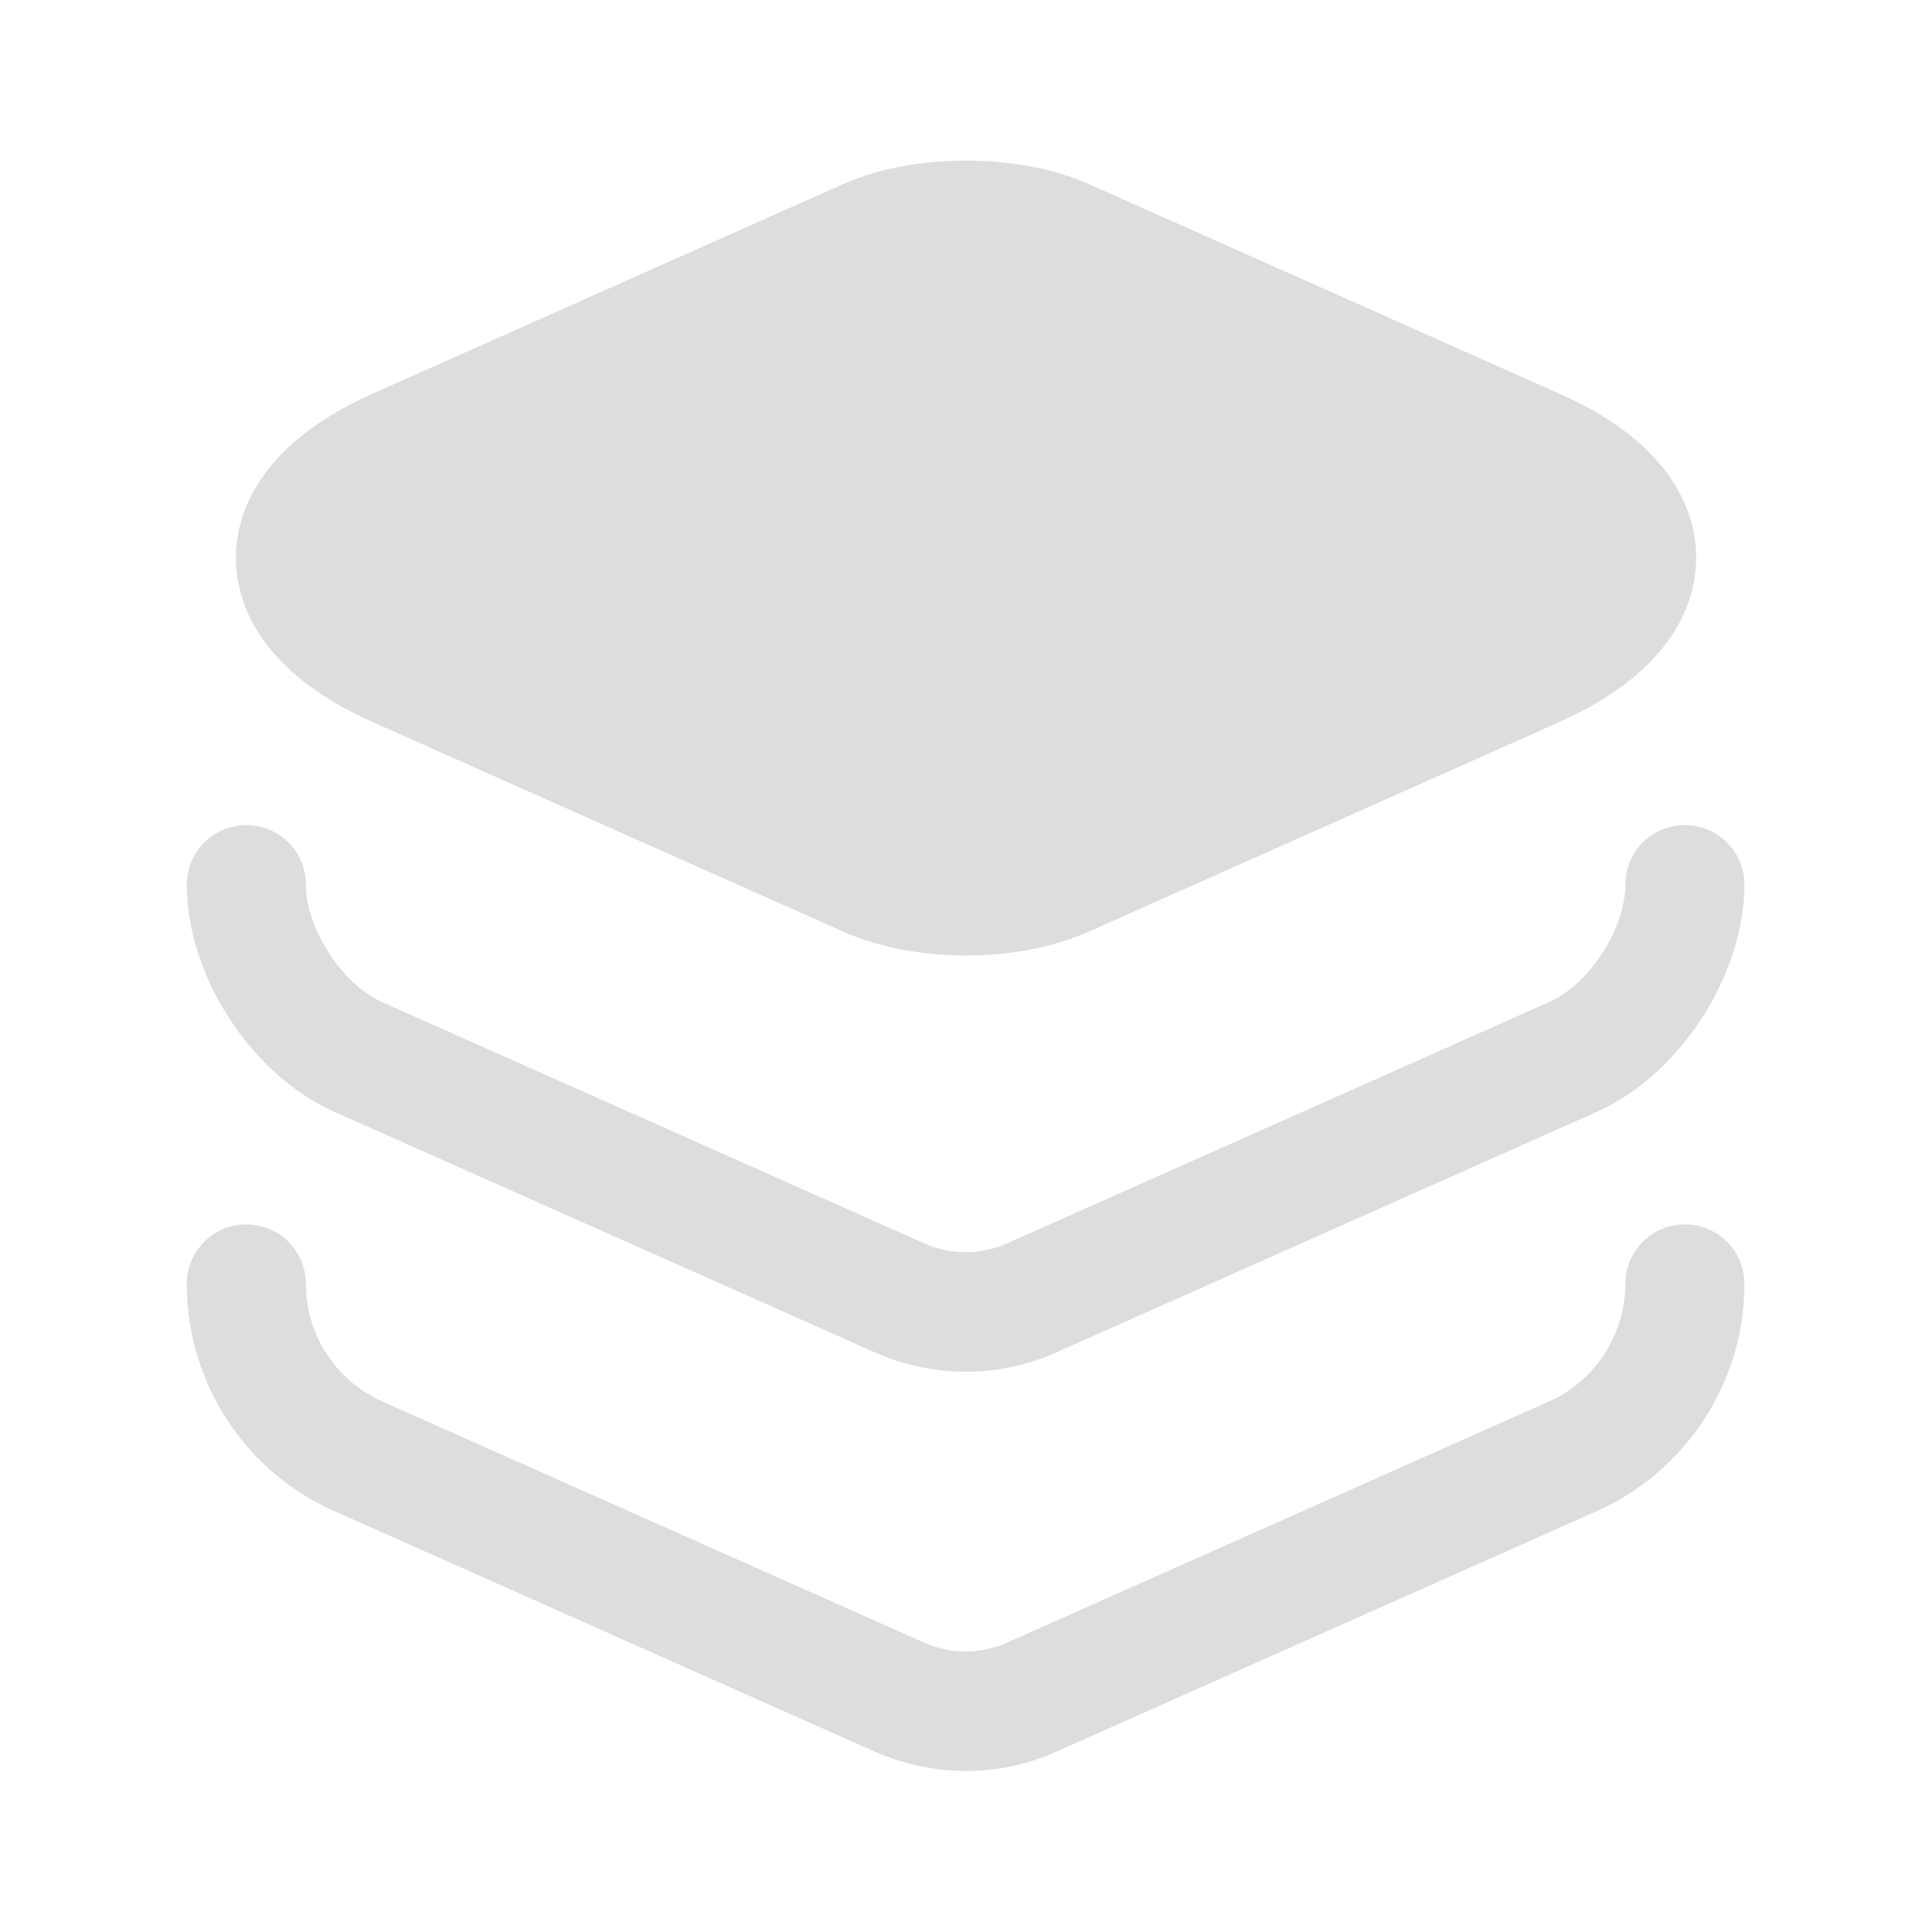 <?xml version="1.0" encoding="UTF-8"?> <svg xmlns="http://www.w3.org/2000/svg" width="46" height="46" viewBox="0 0 46 46" fill="none"><path d="M37.126 9.372L25.894 4.37C24.246 3.642 21.754 3.642 20.106 4.37L8.874 9.372C6.037 10.637 5.616 12.363 5.616 13.283C5.616 14.203 6.037 15.928 8.874 17.192L20.106 22.195C20.93 22.559 21.965 22.751 23 22.751C24.035 22.751 25.07 22.559 25.894 22.195L37.126 17.192C39.962 15.928 40.384 14.203 40.384 13.283C40.384 12.363 39.982 10.637 37.126 9.372Z" fill="#DDDDDD"></path><path d="M23 32.66C22.272 32.66 21.543 32.507 20.873 32.219L7.954 26.469C5.98 25.587 4.447 23.23 4.447 21.064C4.447 20.278 5.079 19.646 5.865 19.646C6.651 19.646 7.283 20.278 7.283 21.064C7.283 22.099 8.146 23.441 9.104 23.862L22.023 29.612C22.636 29.881 23.345 29.881 23.958 29.612L36.877 23.862C37.835 23.441 38.698 22.118 38.698 21.064C38.698 20.278 39.33 19.646 40.116 19.646C40.902 19.646 41.534 20.278 41.534 21.064C41.534 23.211 40.001 25.587 38.027 26.469L25.108 32.219C24.457 32.507 23.728 32.66 23 32.66Z" fill="#DDDDDD"></path><path d="M23 42.167C22.272 42.167 21.543 42.013 20.873 41.726L7.954 35.976C5.827 35.037 4.447 32.909 4.447 30.571C4.447 29.785 5.079 29.153 5.865 29.153C6.651 29.153 7.283 29.785 7.283 30.571C7.283 31.778 7.993 32.871 9.104 33.369L22.023 39.119C22.636 39.388 23.345 39.388 23.958 39.119L36.877 33.369C37.969 32.89 38.698 31.778 38.698 30.571C38.698 29.785 39.33 29.153 40.116 29.153C40.902 29.153 41.534 29.785 41.534 30.571C41.534 32.909 40.154 35.018 38.027 35.976L25.108 41.726C24.457 42.013 23.728 42.167 23 42.167Z" fill="#DDDDDD"></path></svg> 